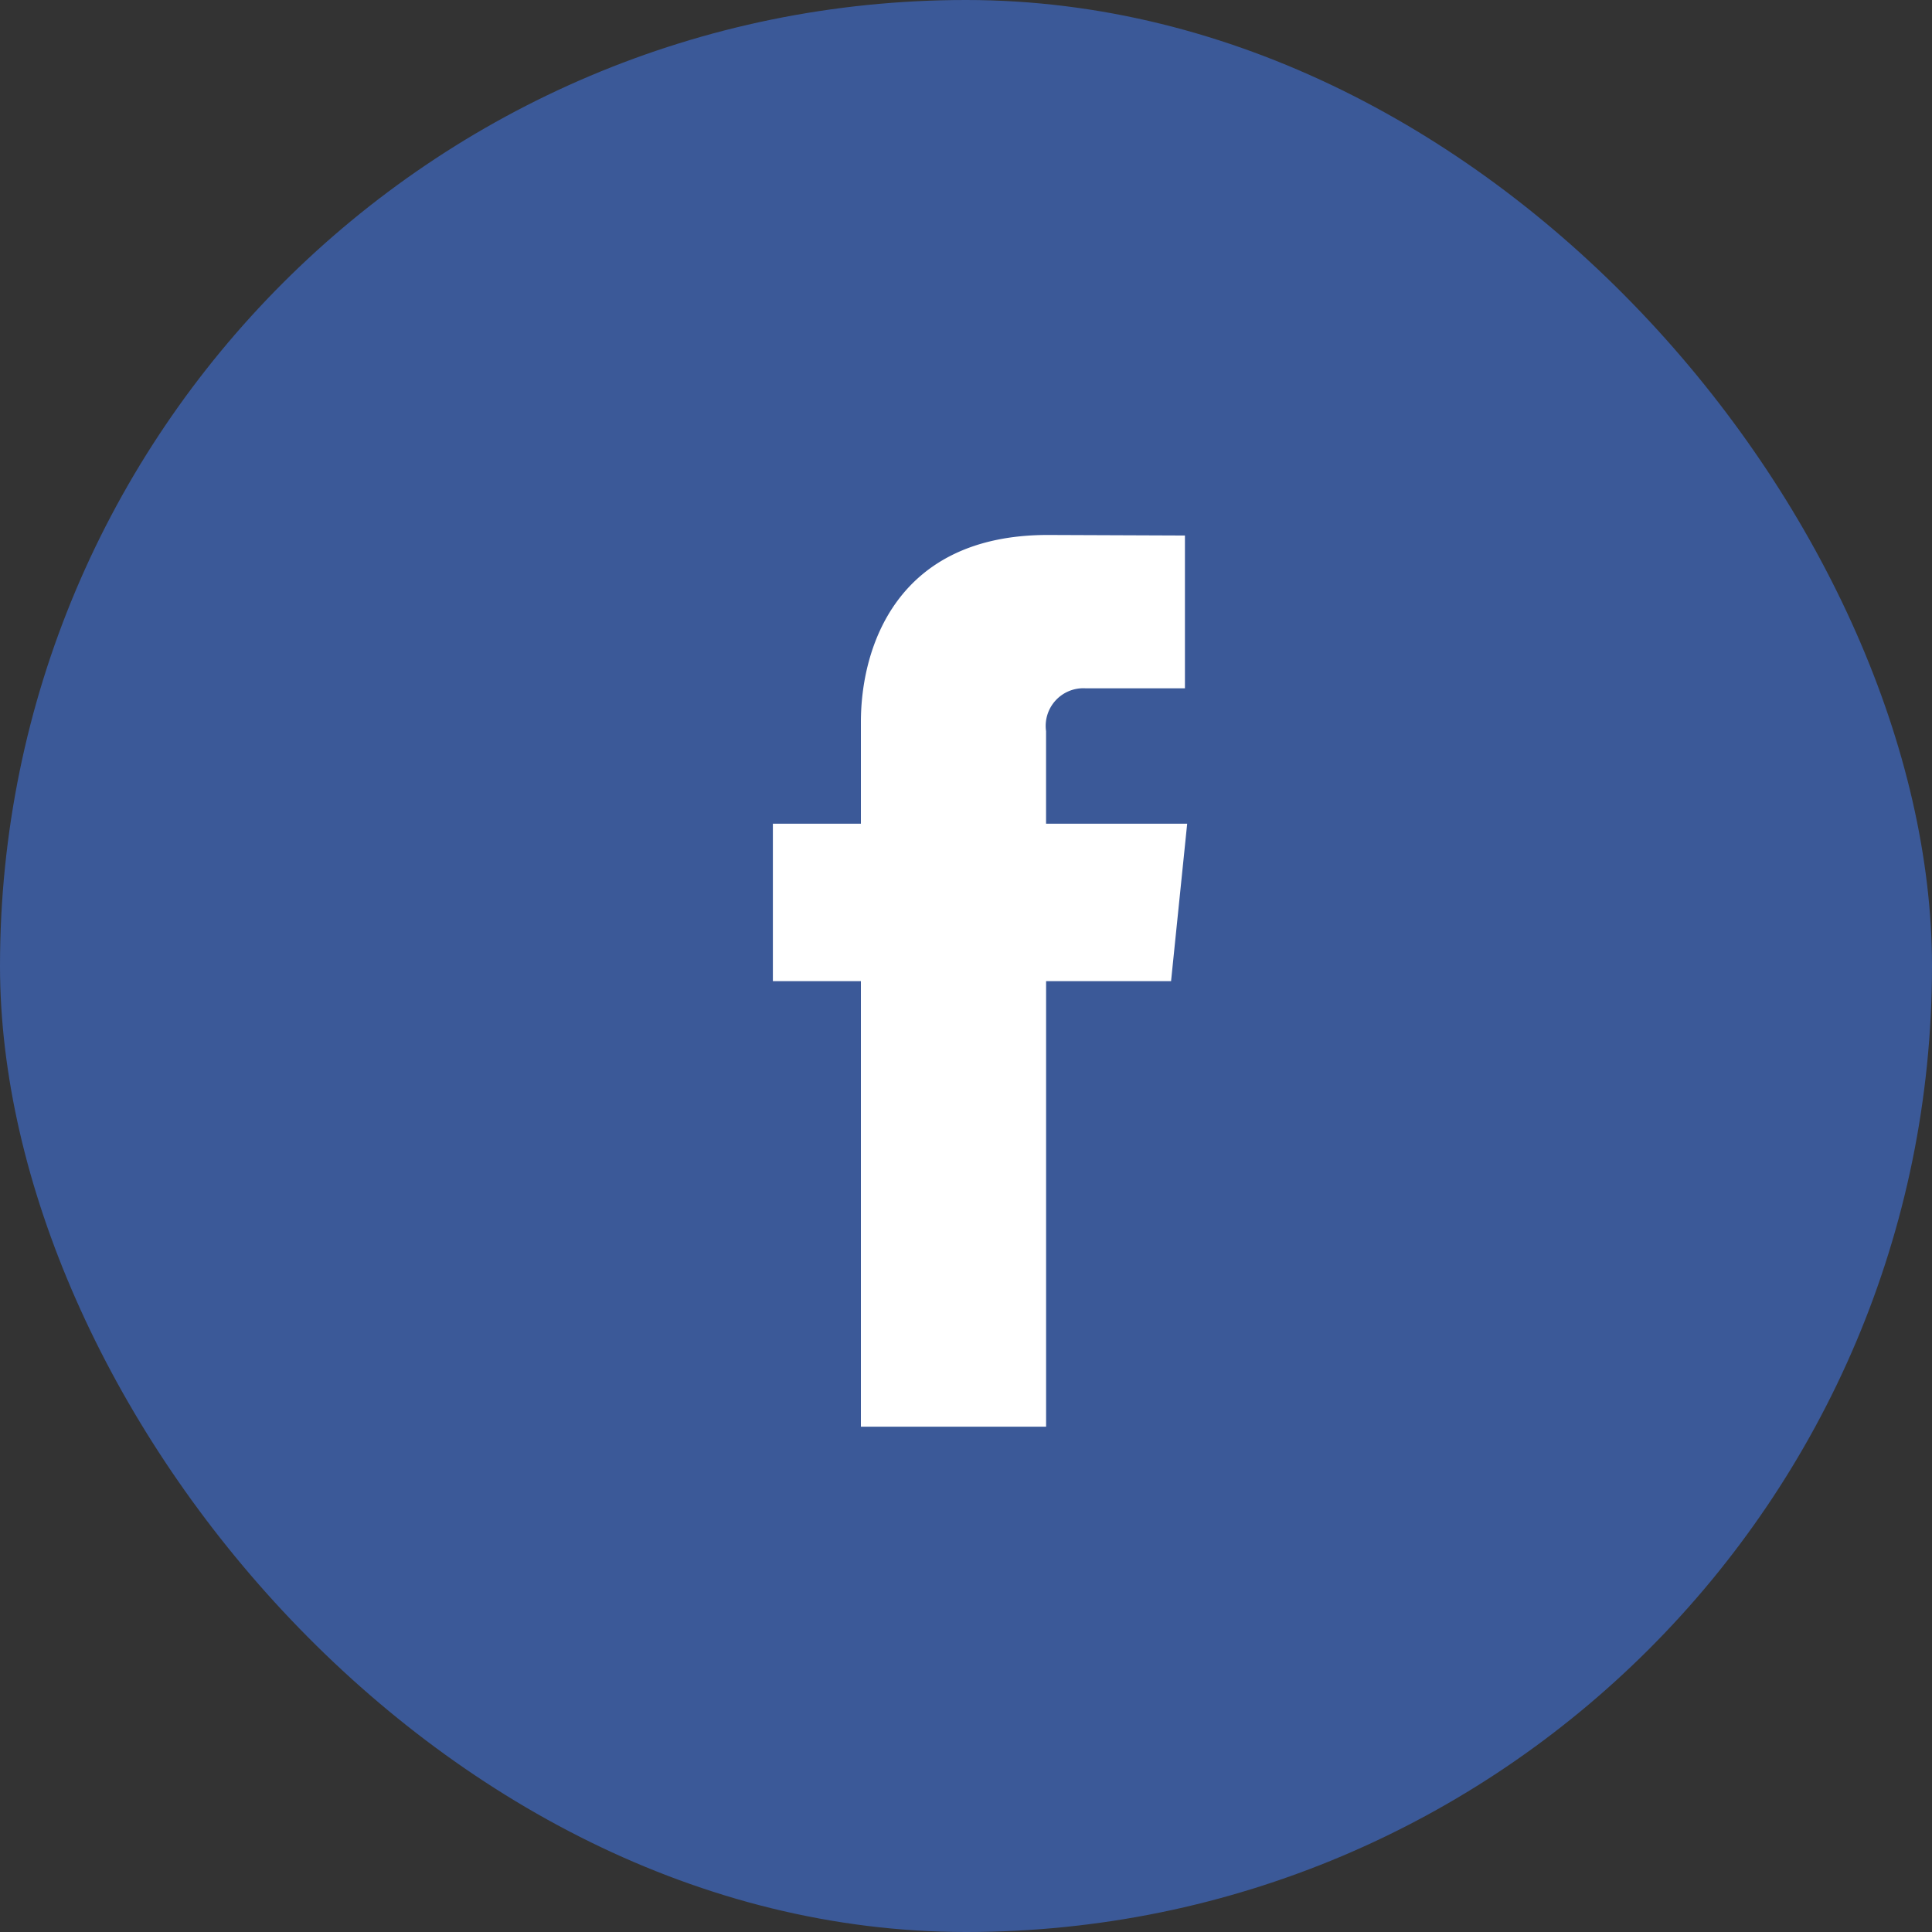 <svg xmlns="http://www.w3.org/2000/svg"
  width="50"
  height="50"
  viewBox="0 0 50 50">
  <rect x="0" y="0" width="50" height="50" fill="#333333" stroke="none"/>
  <defs>
    <style>.a{fill:#3b5998;}.b{fill:#fff;}</style>
  </defs>
  <g transform="translate(-460 -795)">
    <g transform="translate(460 795)">
      <rect class="a"
        width="50"
        height="50"
        rx="25" />
      <path class="b"
        d="M597.758,234.633h-3.652v-2.395a.975.975,0,0,1,1.016-1.11H597.7v-3.954l-3.549-.014c-3.94,0-4.837,2.949-4.837,4.837v2.635h-2.278v4.075h2.278v11.53h4.793v-11.53h3.234Z"
        transform="translate(-567.034 -213.315)" />
    </g>
  </g>
</svg>